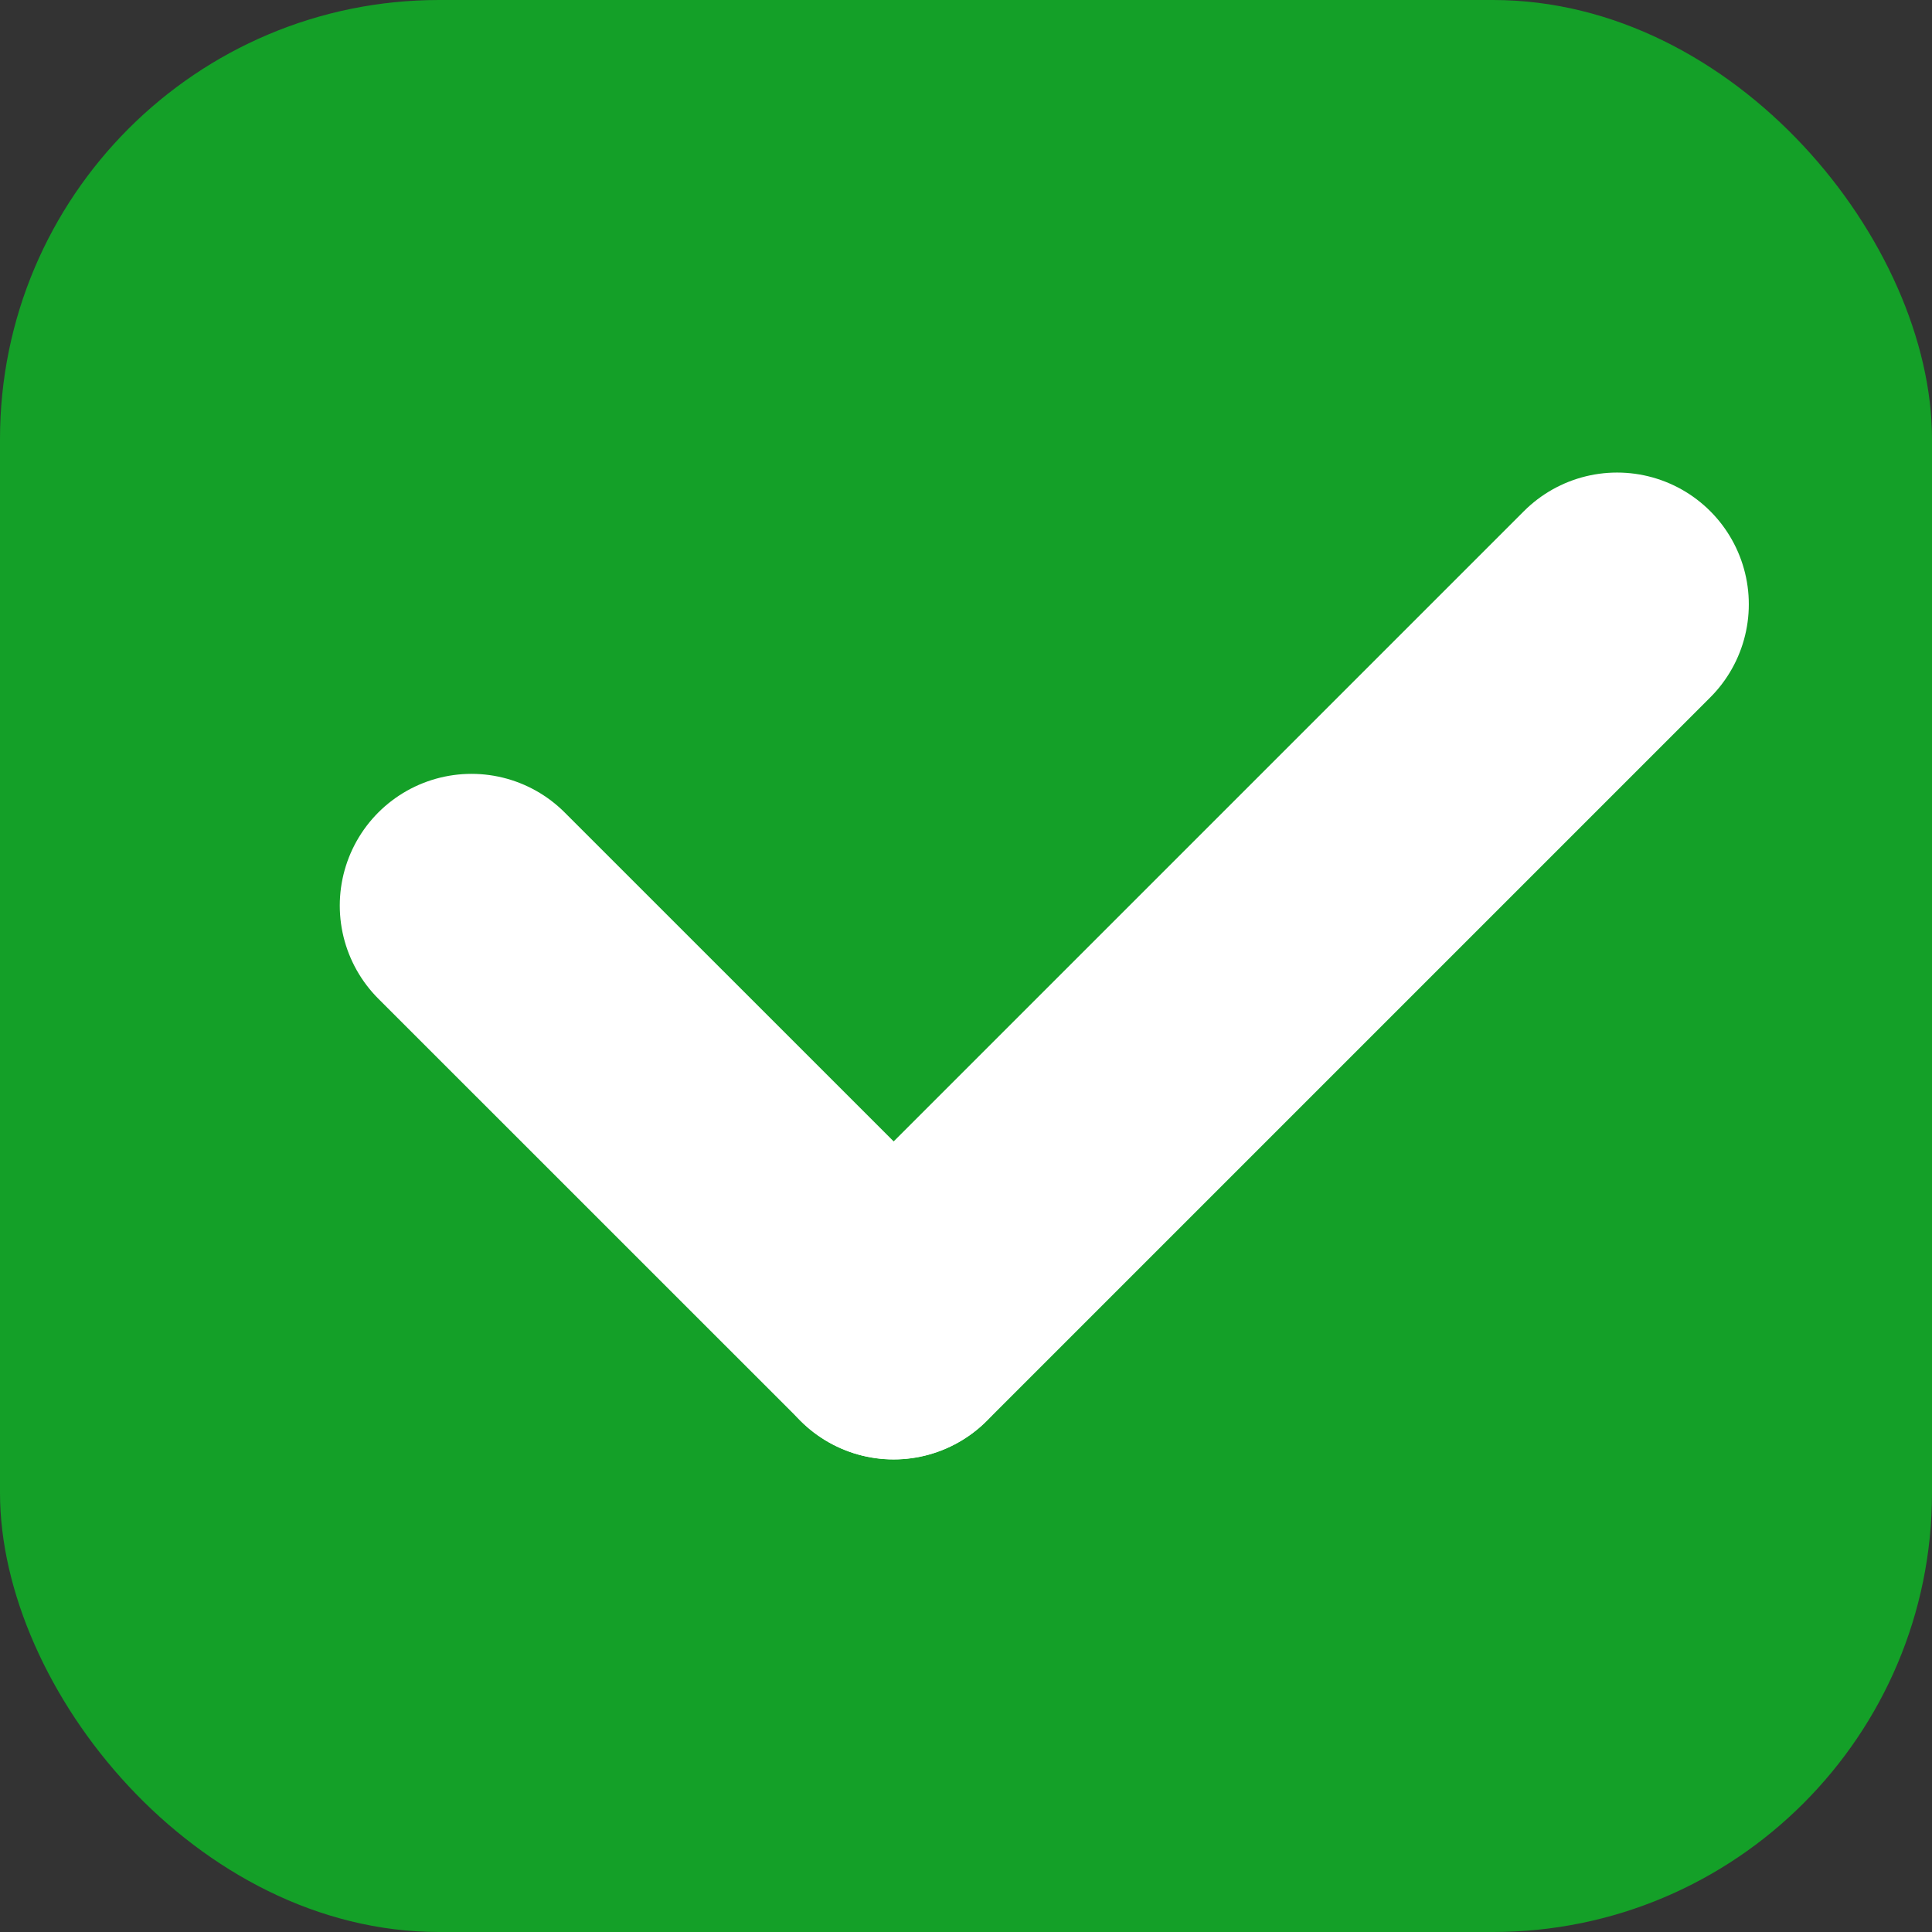 <svg width="22" height="22" viewBox="0 0 22 22" fill="none" xmlns="http://www.w3.org/2000/svg" xmlns:xlink="http://www.w3.org/1999/xlink">
	<rect x="0" y="0" width="22" height="22" fill="#333333" stroke="none"/>
	<desc>
			Created with Pixso.
	</desc>
	<rect rx="5" width="22" height="22" fill="#14A028"/>
	<path d="M5.369 10.312L10.176 15.118" stroke="#FFFFFF" stroke-width="3" stroke-linecap="round"/>
	<path d="M10.176 15.119L18.414 6.881" stroke="#FFFFFF" stroke-width="3" stroke-linecap="round"/>
	<defs/>
</svg>
